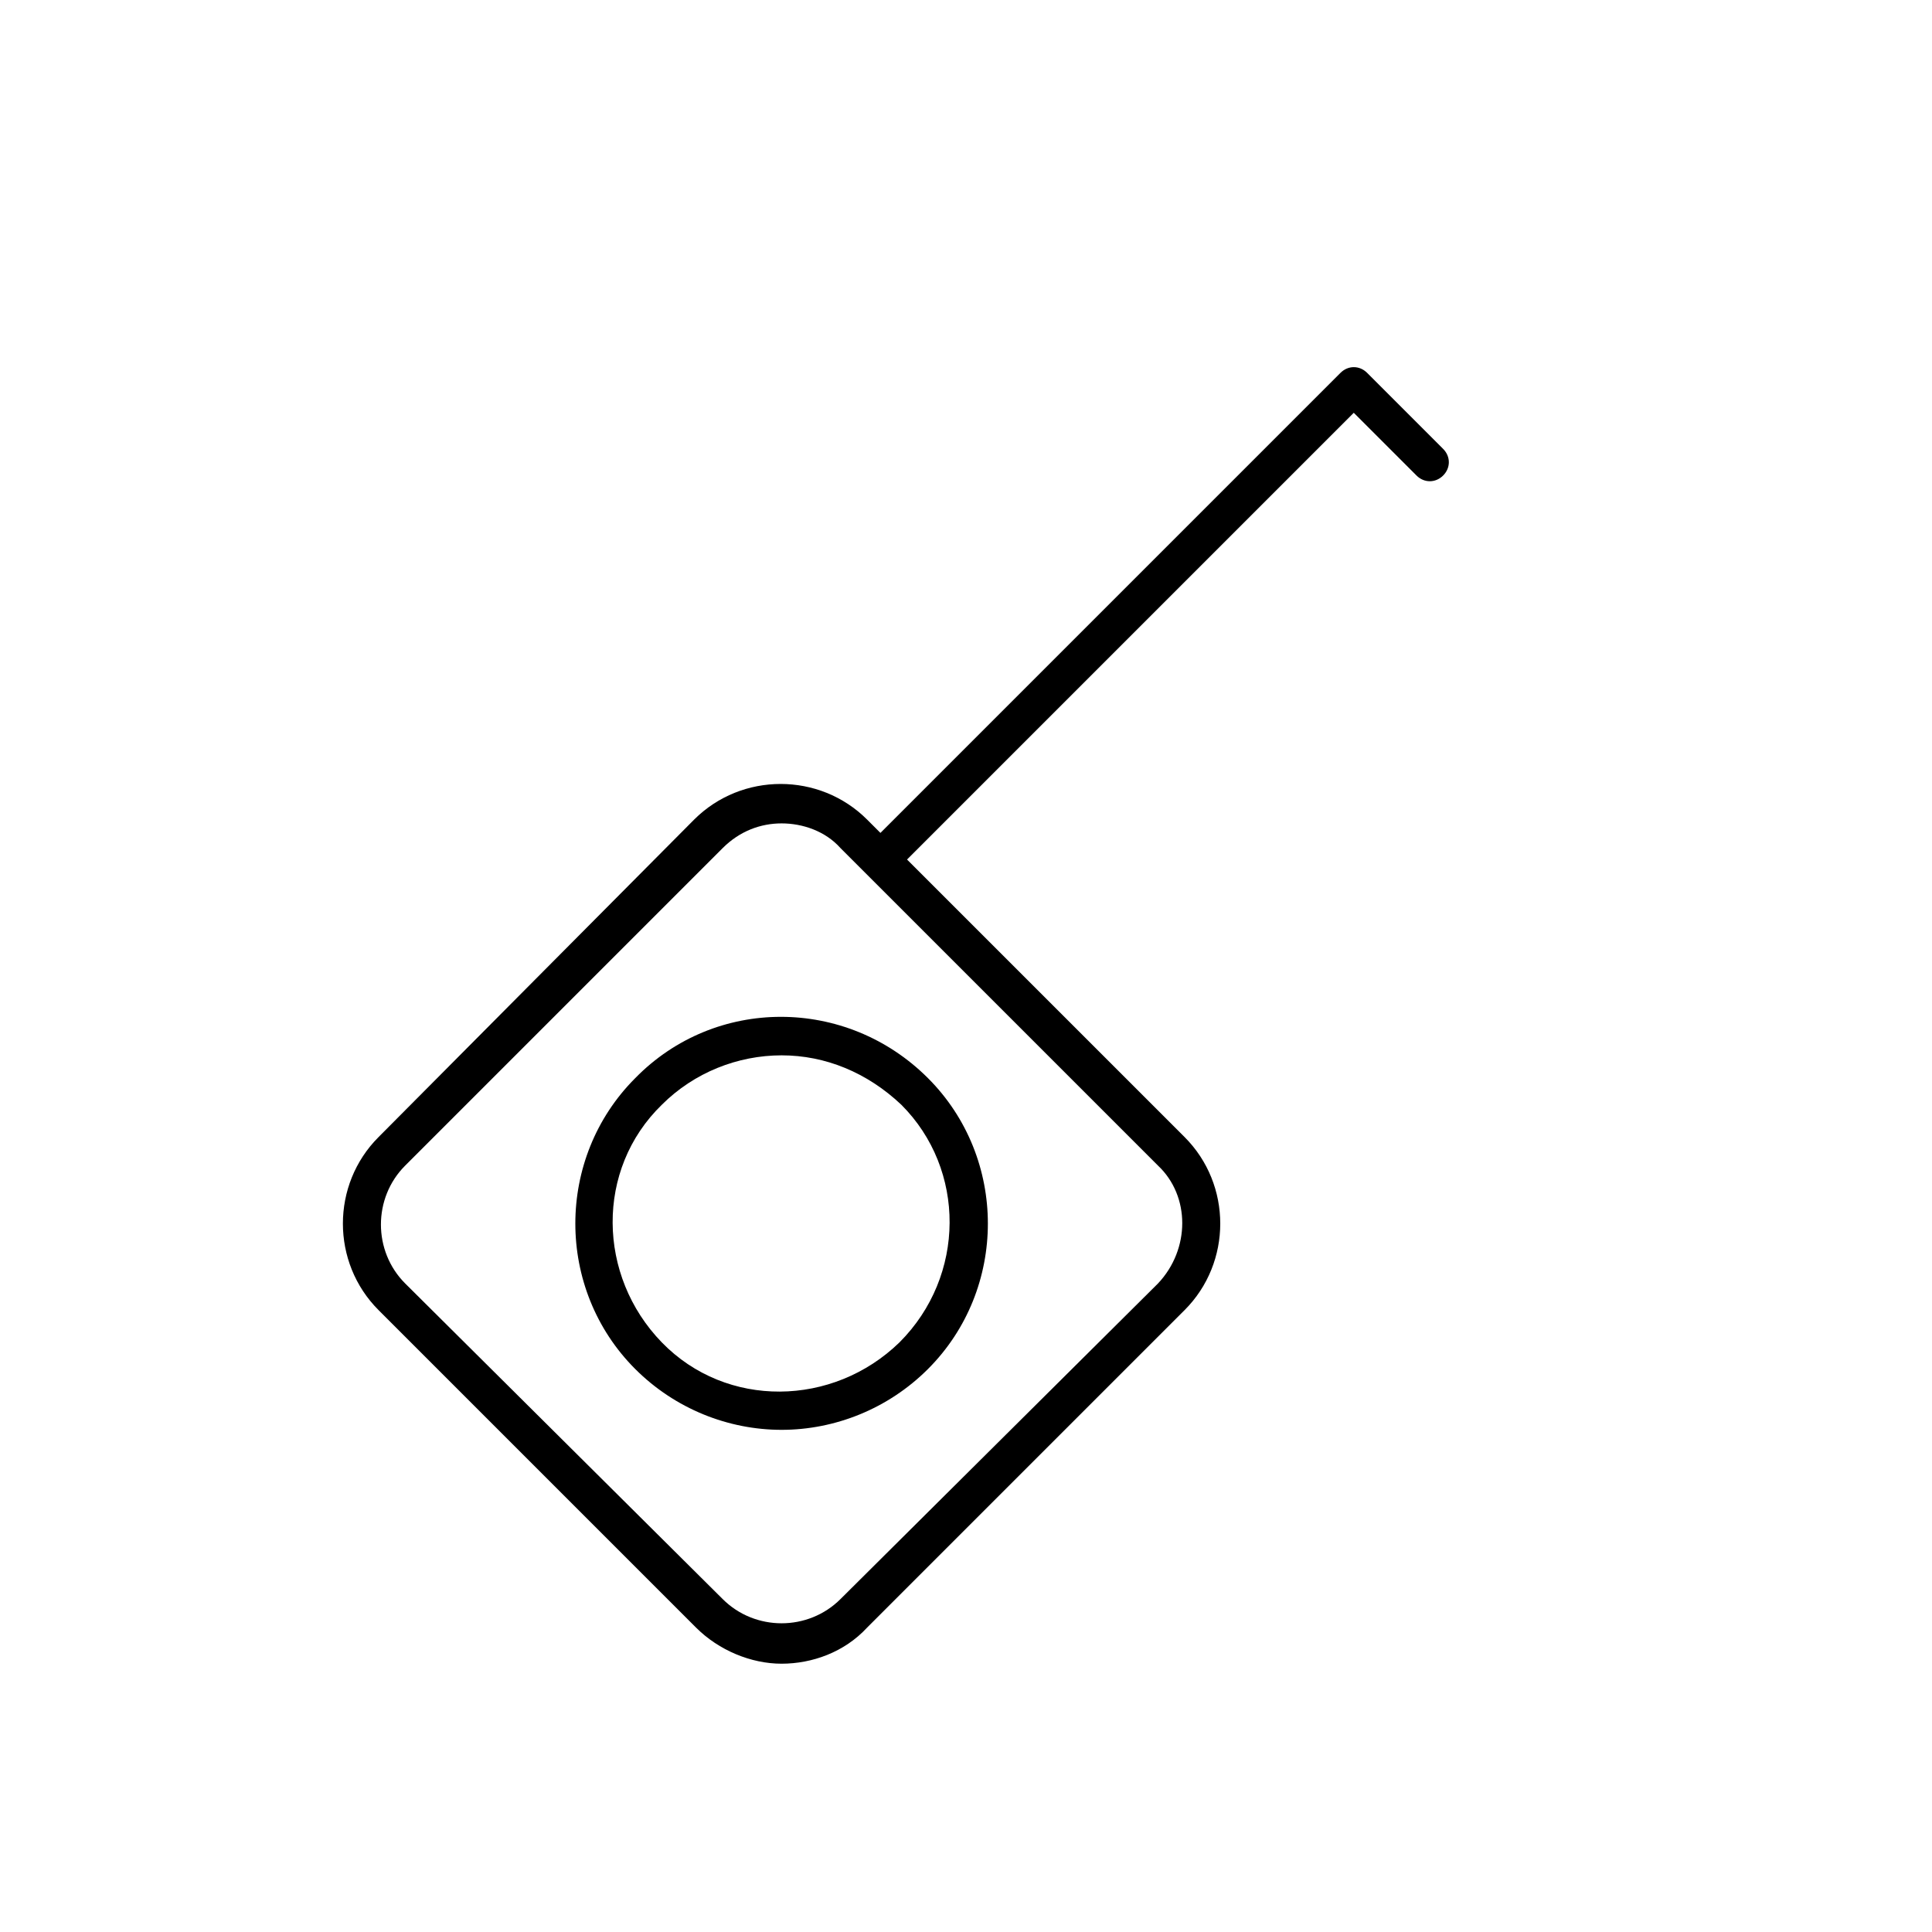 <?xml version="1.0" encoding="UTF-8"?>
<!-- The Best Svg Icon site in the world: iconSvg.co, Visit us! https://iconsvg.co -->
<svg fill="#000000" width="800px" height="800px" version="1.1" viewBox="144 144 512 512" xmlns="http://www.w3.org/2000/svg">
 <g>
  <path d="m312.34 429.72c-21.16 21.16-21.16 55.922 0 77.082 10.578 10.578 24.688 16.121 38.793 16.121 14.105 0 28.215-5.543 38.793-16.121 21.16-21.16 21.16-55.922 0-77.082-21.664-21.664-56.426-21.664-77.586 0zm70.027 70.031c-17.633 17.129-45.848 17.633-62.977 0-17.129-17.633-17.633-45.848 0-62.977 8.566-8.566 20.152-13.098 31.738-13.098s22.672 4.535 31.738 13.098c17.137 17.129 17.137 45.344-0.5 62.977z"/>
  <path d="m506.3 242.81c-2.016-2.016-5.039-2.016-7.055 0l-121.92 121.92-3.527-3.527c-12.594-12.594-33.25-12.594-45.848 0l-83.633 84.137c-12.594 12.594-12.594 33.25 0 45.848l84.137 84.137c6.047 6.047 14.609 9.574 22.672 9.574s16.625-3.023 22.672-9.574l84.137-84.137c12.594-12.594 12.594-33.25 0-45.848l-73.559-73.555 118.39-118.39 16.625 16.625c2.016 2.016 5.039 2.016 7.055 0s2.016-5.039 0-7.055zm-55.418 241.32-84.137 83.633c-8.566 8.566-22.672 8.566-31.234 0l-84.137-83.633c-8.566-8.566-8.566-22.672 0-31.234l84.137-84.137c4.535-4.535 10.078-6.551 15.617-6.551 5.543 0 11.586 2.016 15.617 6.551l84.137 84.137c8.566 8.062 8.566 22.168 0 31.234z"/>
 </g>
</svg>